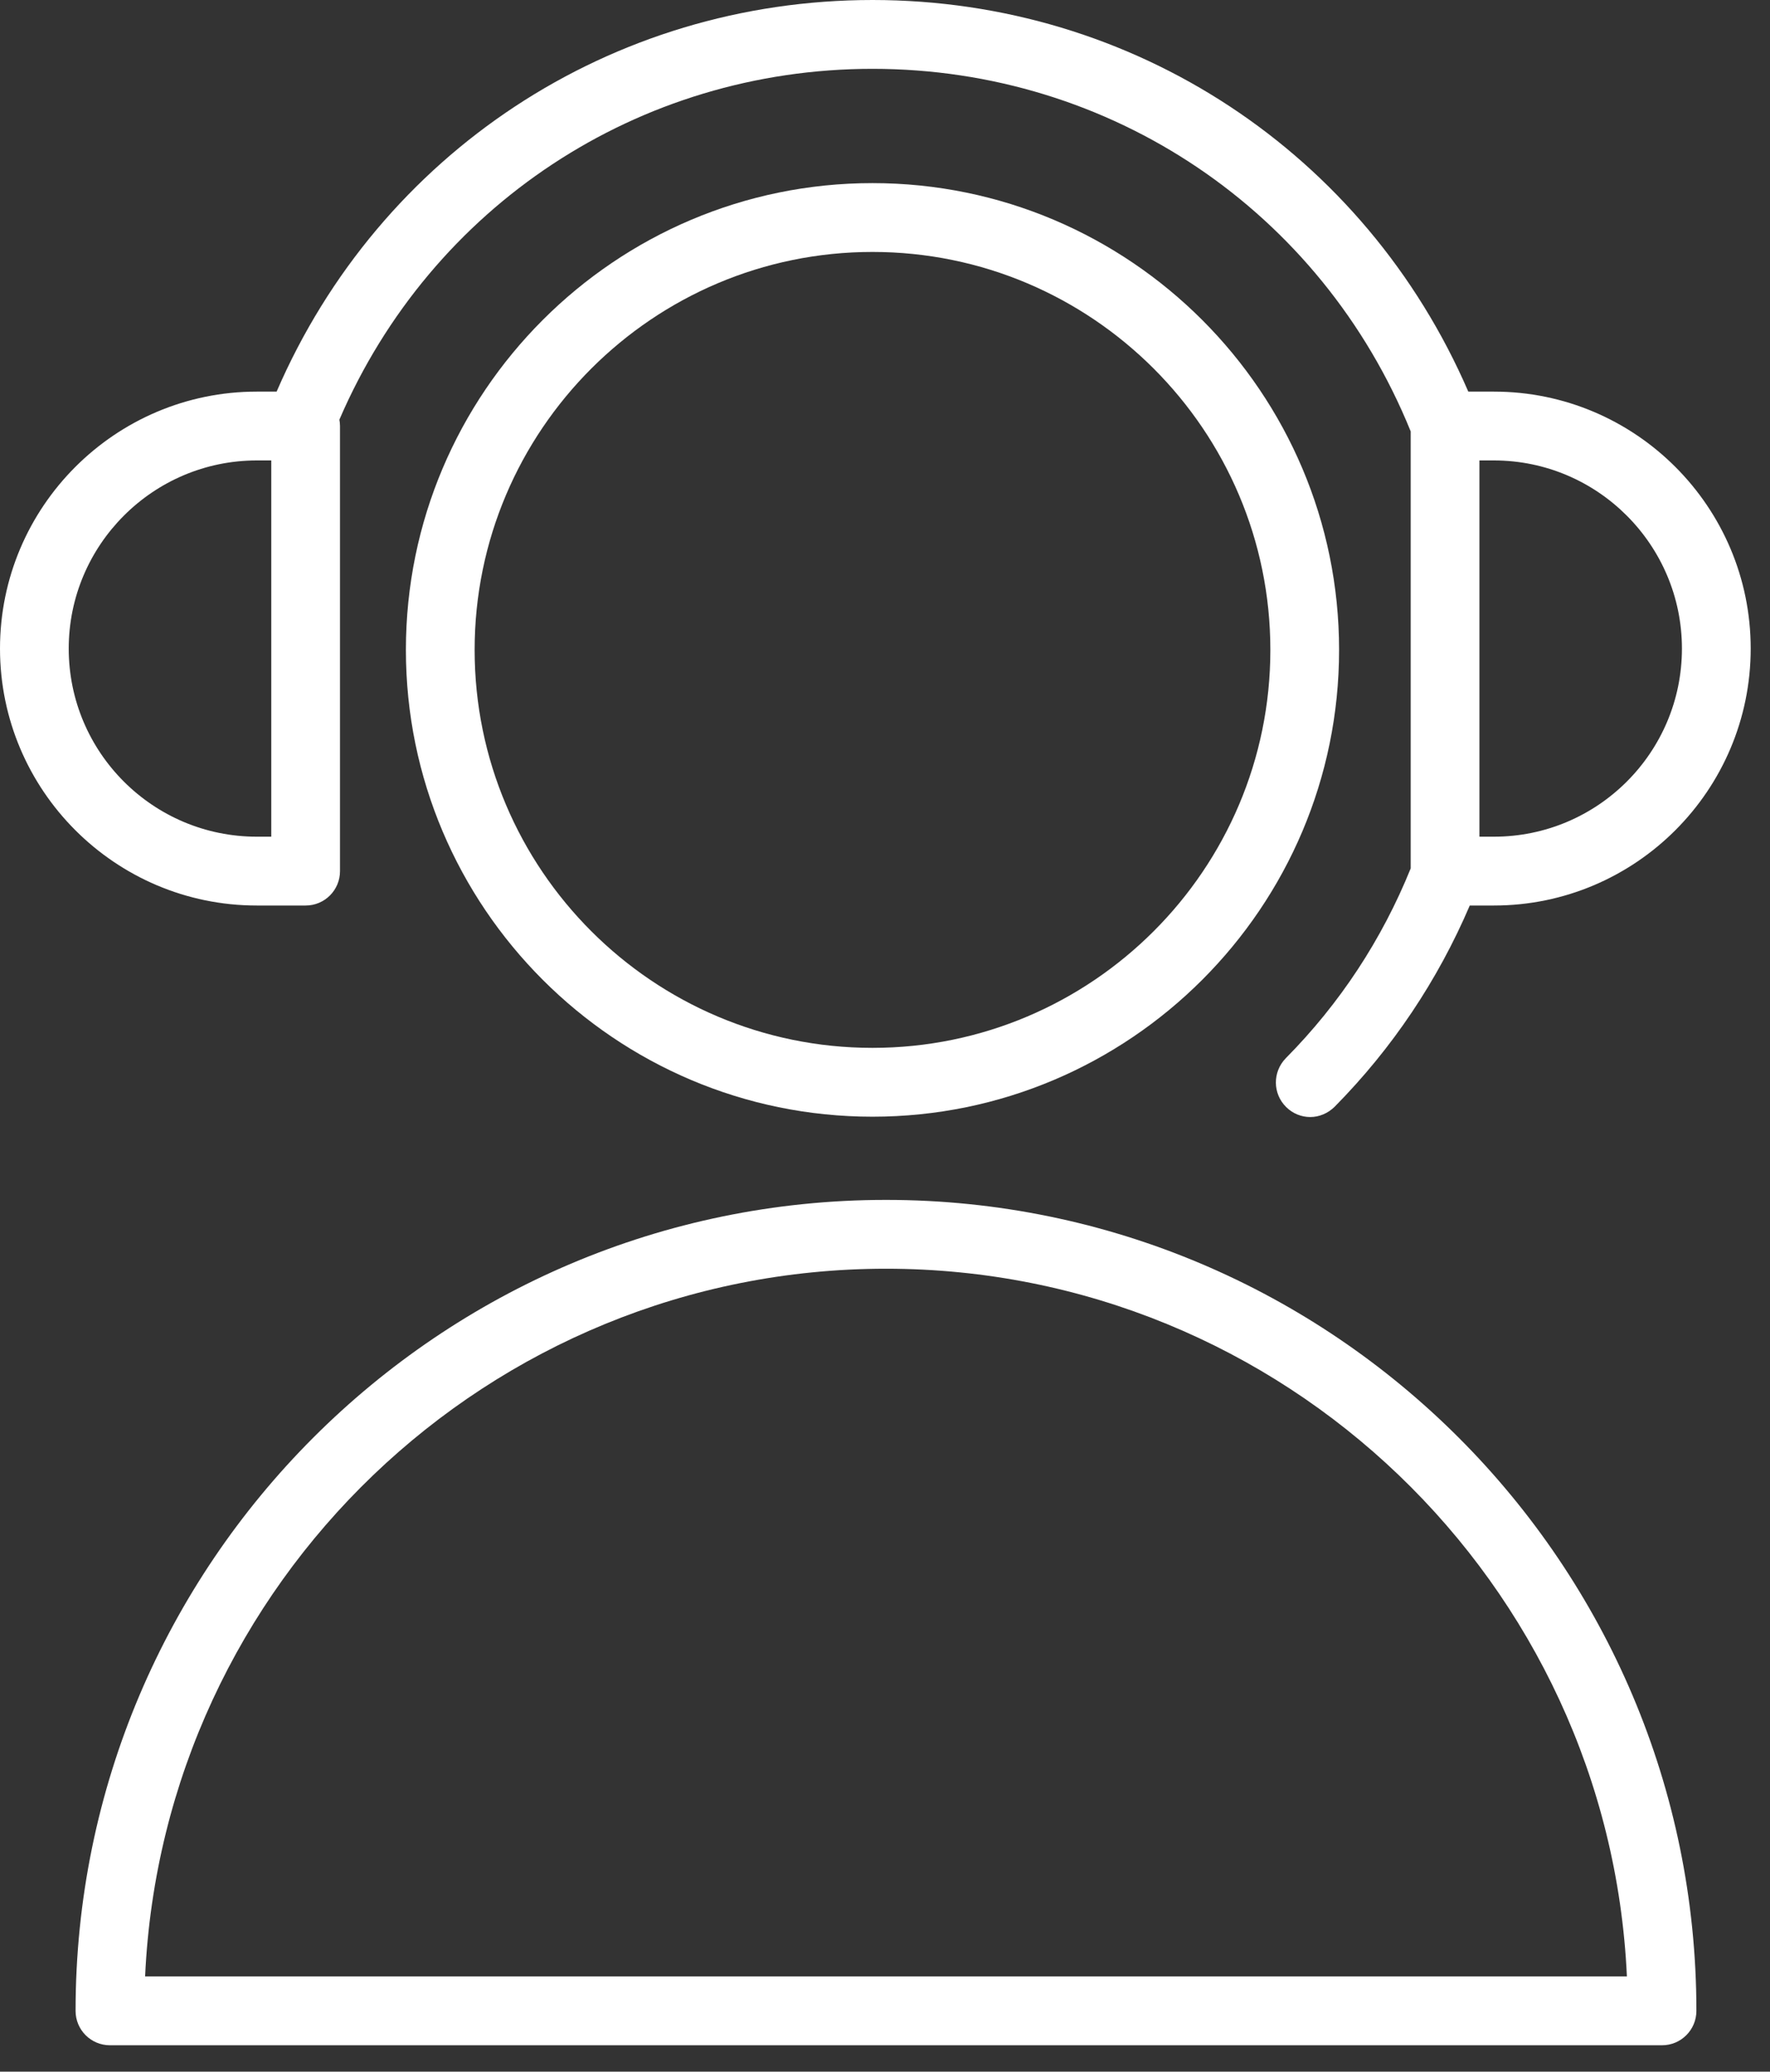 <svg width="53" height="62" viewBox="0 0 53 62" fill="none" xmlns="http://www.w3.org/2000/svg">
<rect x="0" y="0" width="53" height="62" fill="#333333" stroke="none"/>
<path d="M26.53 35.91C13.149 35.91 2.263 46.8 2.263 60.18C2.263 60.75 2.723 61.21 3.292 61.21H49.767C50.335 61.21 50.796 60.75 50.796 60.18C50.796 46.8 39.911 35.91 26.53 35.91ZM4.345 59.15C4.884 47.38 14.628 37.97 26.53 37.97C38.431 37.97 48.176 47.38 48.715 59.15H4.345Z" fill="white"/>
<path d="M26.125 5.48C18.421 5.48 12.154 11.75 12.154 19.45C12.154 27.15 18.421 33.42 26.125 33.42C33.83 33.42 40.097 27.15 40.097 19.45C40.097 11.75 33.829 5.48 26.125 5.48ZM26.125 31.36C19.556 31.36 14.212 26.02 14.212 19.45C14.212 12.88 19.556 7.54 26.125 7.54C32.695 7.54 38.039 12.88 38.039 19.45C38.039 26.02 32.695 31.36 26.125 31.36Z" fill="white"/>
<path d="M9.152 27.1C9.721 27.1 10.181 26.64 10.181 26.07V12.75C10.181 12.68 10.173 12.62 10.162 12.56C12.919 6.16 19.119 2.06 26.126 2.06C33.259 2.06 39.562 6.31 42.241 12.91V25.99C41.378 28.12 40.124 30.03 38.501 31.67C38.102 32.08 38.106 32.73 38.511 33.13C38.711 33.33 38.973 33.43 39.234 33.43C39.5 33.43 39.765 33.32 39.966 33.12C41.695 31.37 43.051 29.34 44.01 27.1H44.733C48.973 27.1 52.422 23.65 52.422 19.41C52.422 15.17 48.973 11.72 44.733 11.72H43.966C40.876 4.58 33.951 0 26.126 0C18.297 0 11.371 4.58 8.283 11.72H7.689C3.449 11.72 0 15.17 0 19.41C0 23.65 3.449 27.1 7.689 27.1H9.152ZM50.363 19.41C50.363 22.52 47.837 25.04 44.733 25.04H44.299V13.78H44.733C47.838 13.78 50.363 16.31 50.363 19.41ZM2.058 19.41C2.058 16.31 4.584 13.78 7.689 13.78H8.123V25.04H7.689C4.584 25.04 2.058 22.52 2.058 19.41Z" fill="white"/>
</svg>
